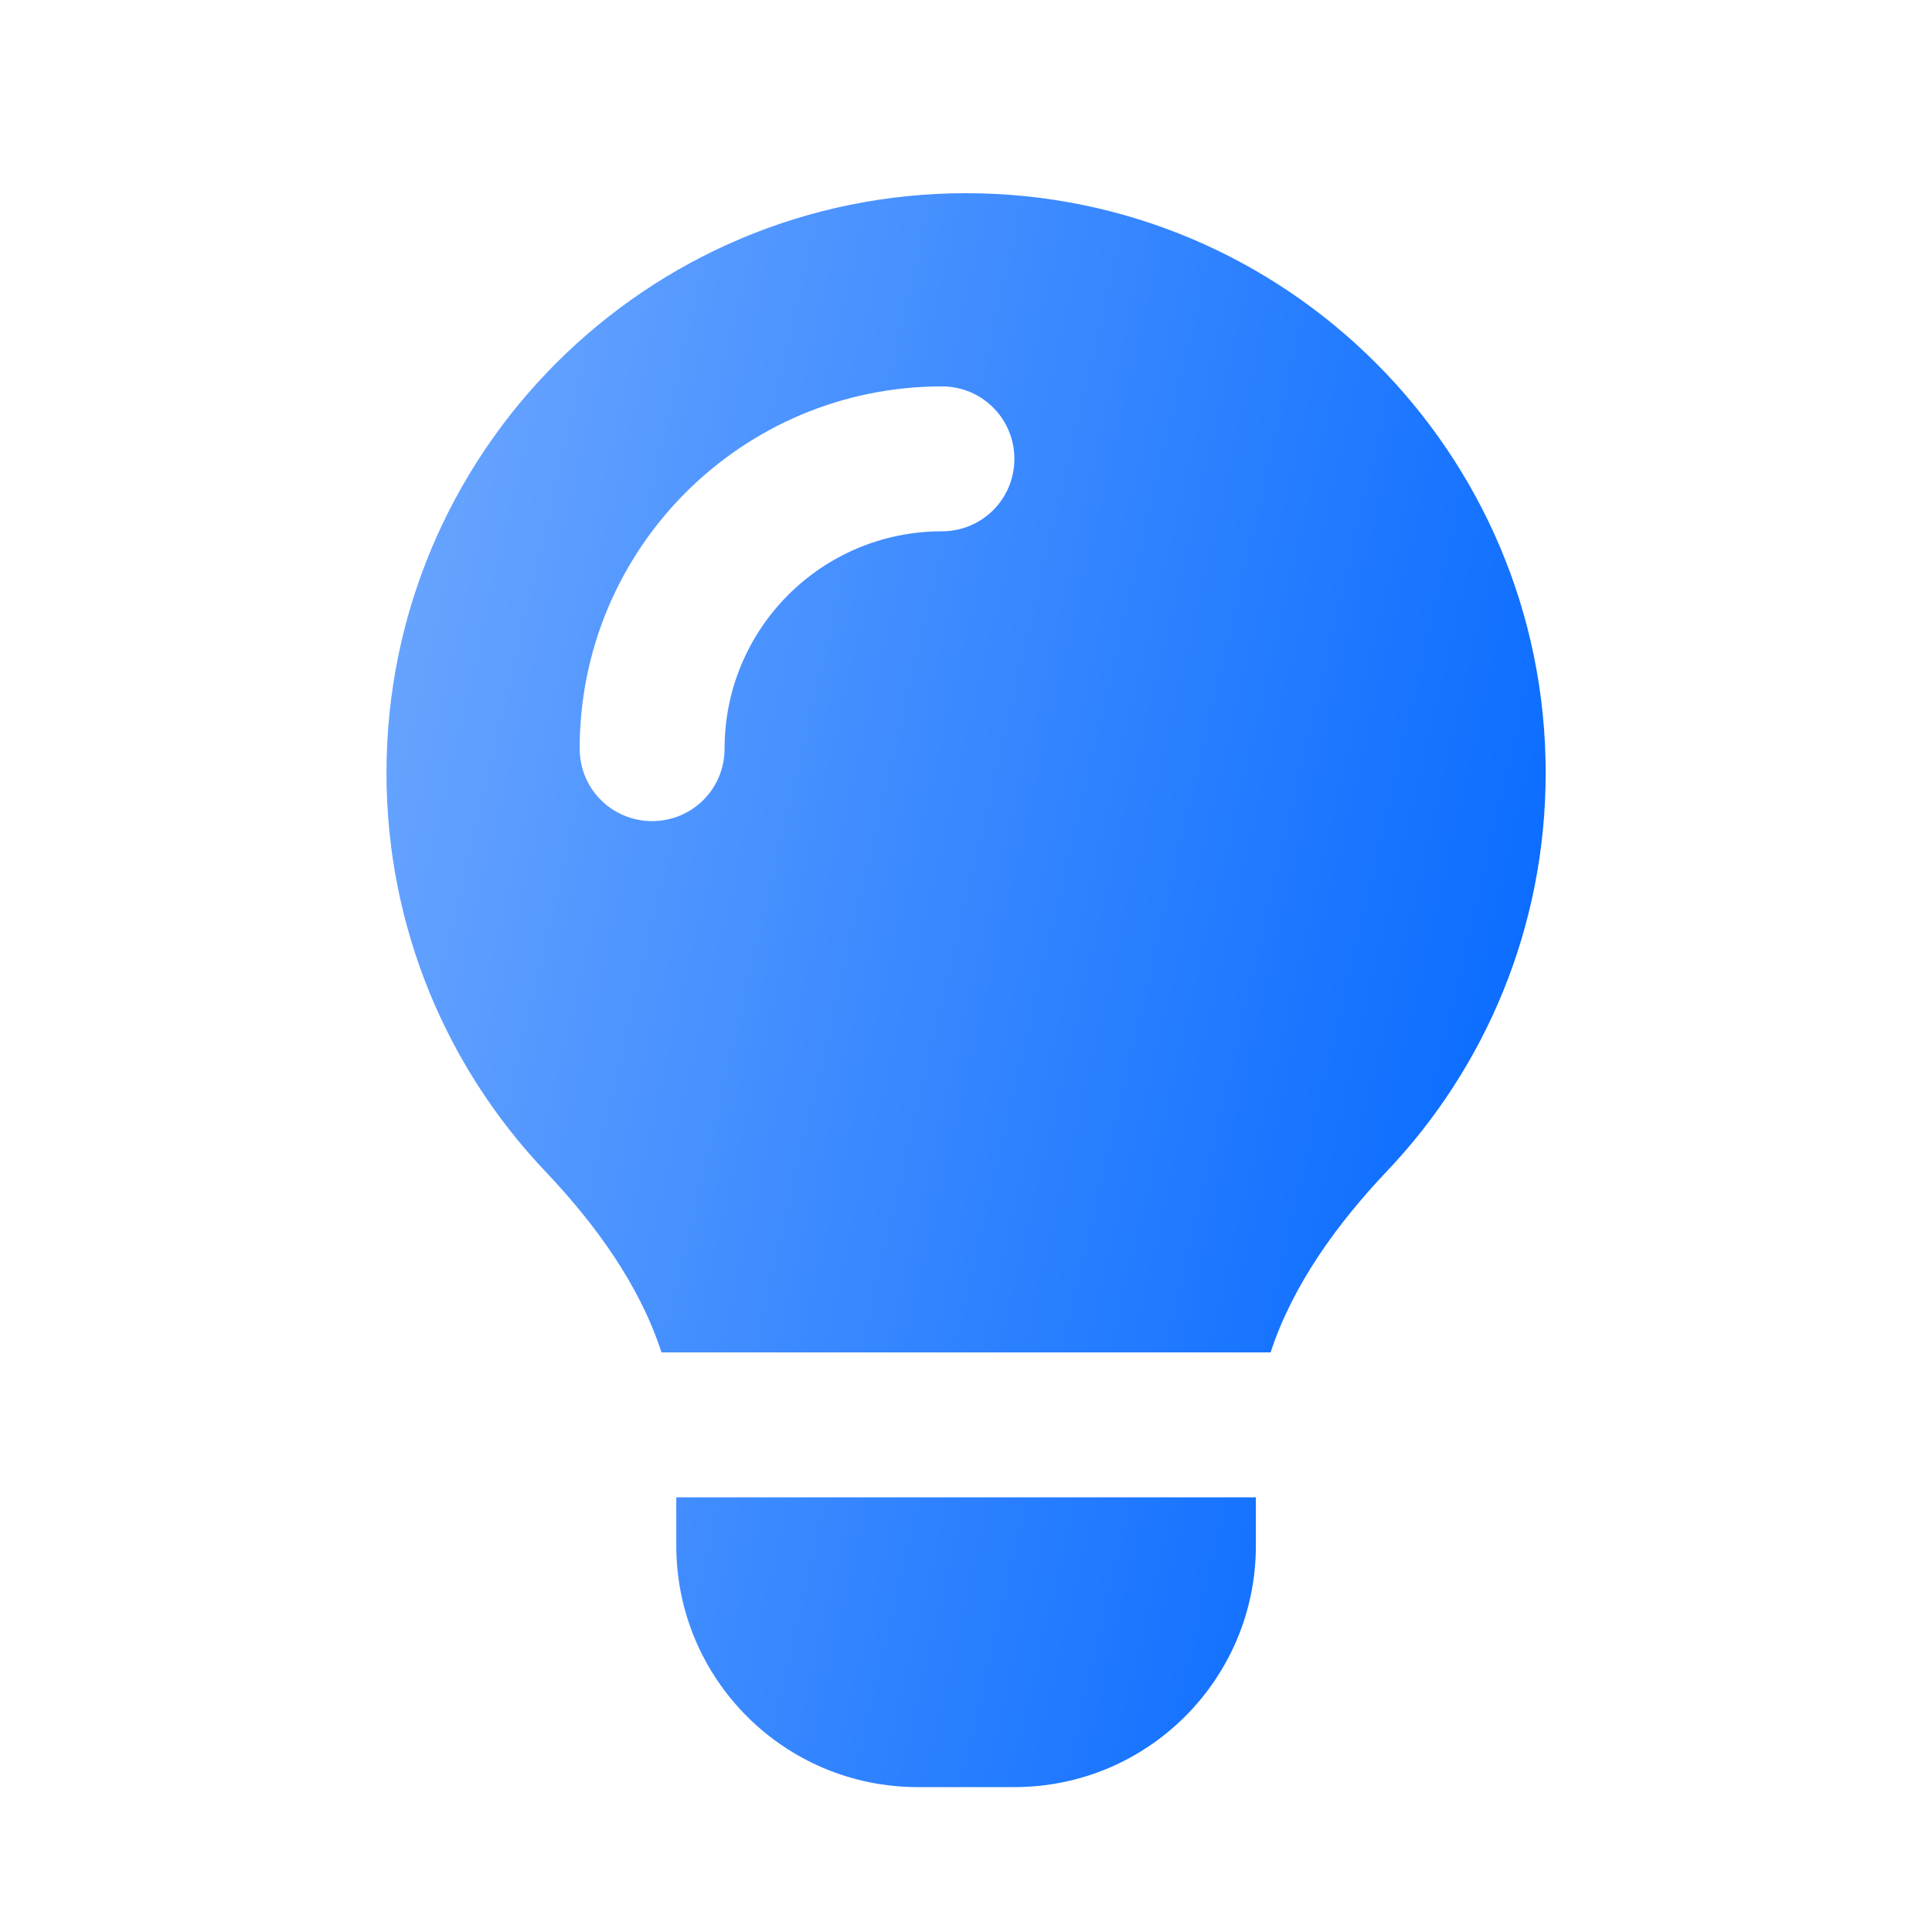 <svg width="24" height="24" viewBox="0 0 24 24" fill="none" xmlns="http://www.w3.org/2000/svg">
<path d="M15.784 16.8C16.058 15.964 16.606 15.207 17.224 14.554C18.451 13.264 19.201 11.52 19.201 9.6C19.201 5.625 15.976 2.4 12.001 2.4C8.026 2.4 4.801 5.625 4.801 9.6C4.801 11.52 5.551 13.264 6.777 14.554C7.396 15.207 7.947 15.964 8.217 16.8H15.781H15.784ZM15.601 18.6H8.401V19.2C8.401 20.858 9.743 22.2 11.401 22.2H12.601C14.258 22.2 15.601 20.858 15.601 19.2V18.6ZM11.701 6.6C10.208 6.6 9.001 7.808 9.001 9.3C9.001 9.799 8.6 10.2 8.101 10.2C7.602 10.2 7.201 9.799 7.201 9.3C7.201 6.814 9.215 4.8 11.701 4.8C12.2 4.8 12.601 5.202 12.601 5.7C12.601 6.199 12.2 6.6 11.701 6.6Z" fill="url(#paint0_linear_3758_2013)"/>
<defs>
<linearGradient id="paint0_linear_3758_2013" x1="5.73" y1="1.163" x2="22.428" y2="5.061" gradientUnits="userSpaceOnUse">
<stop stop-color="#6BA6FF"/>
<stop offset="1" stop-color="#0066FF"/>
</linearGradient>
</defs>
</svg>
